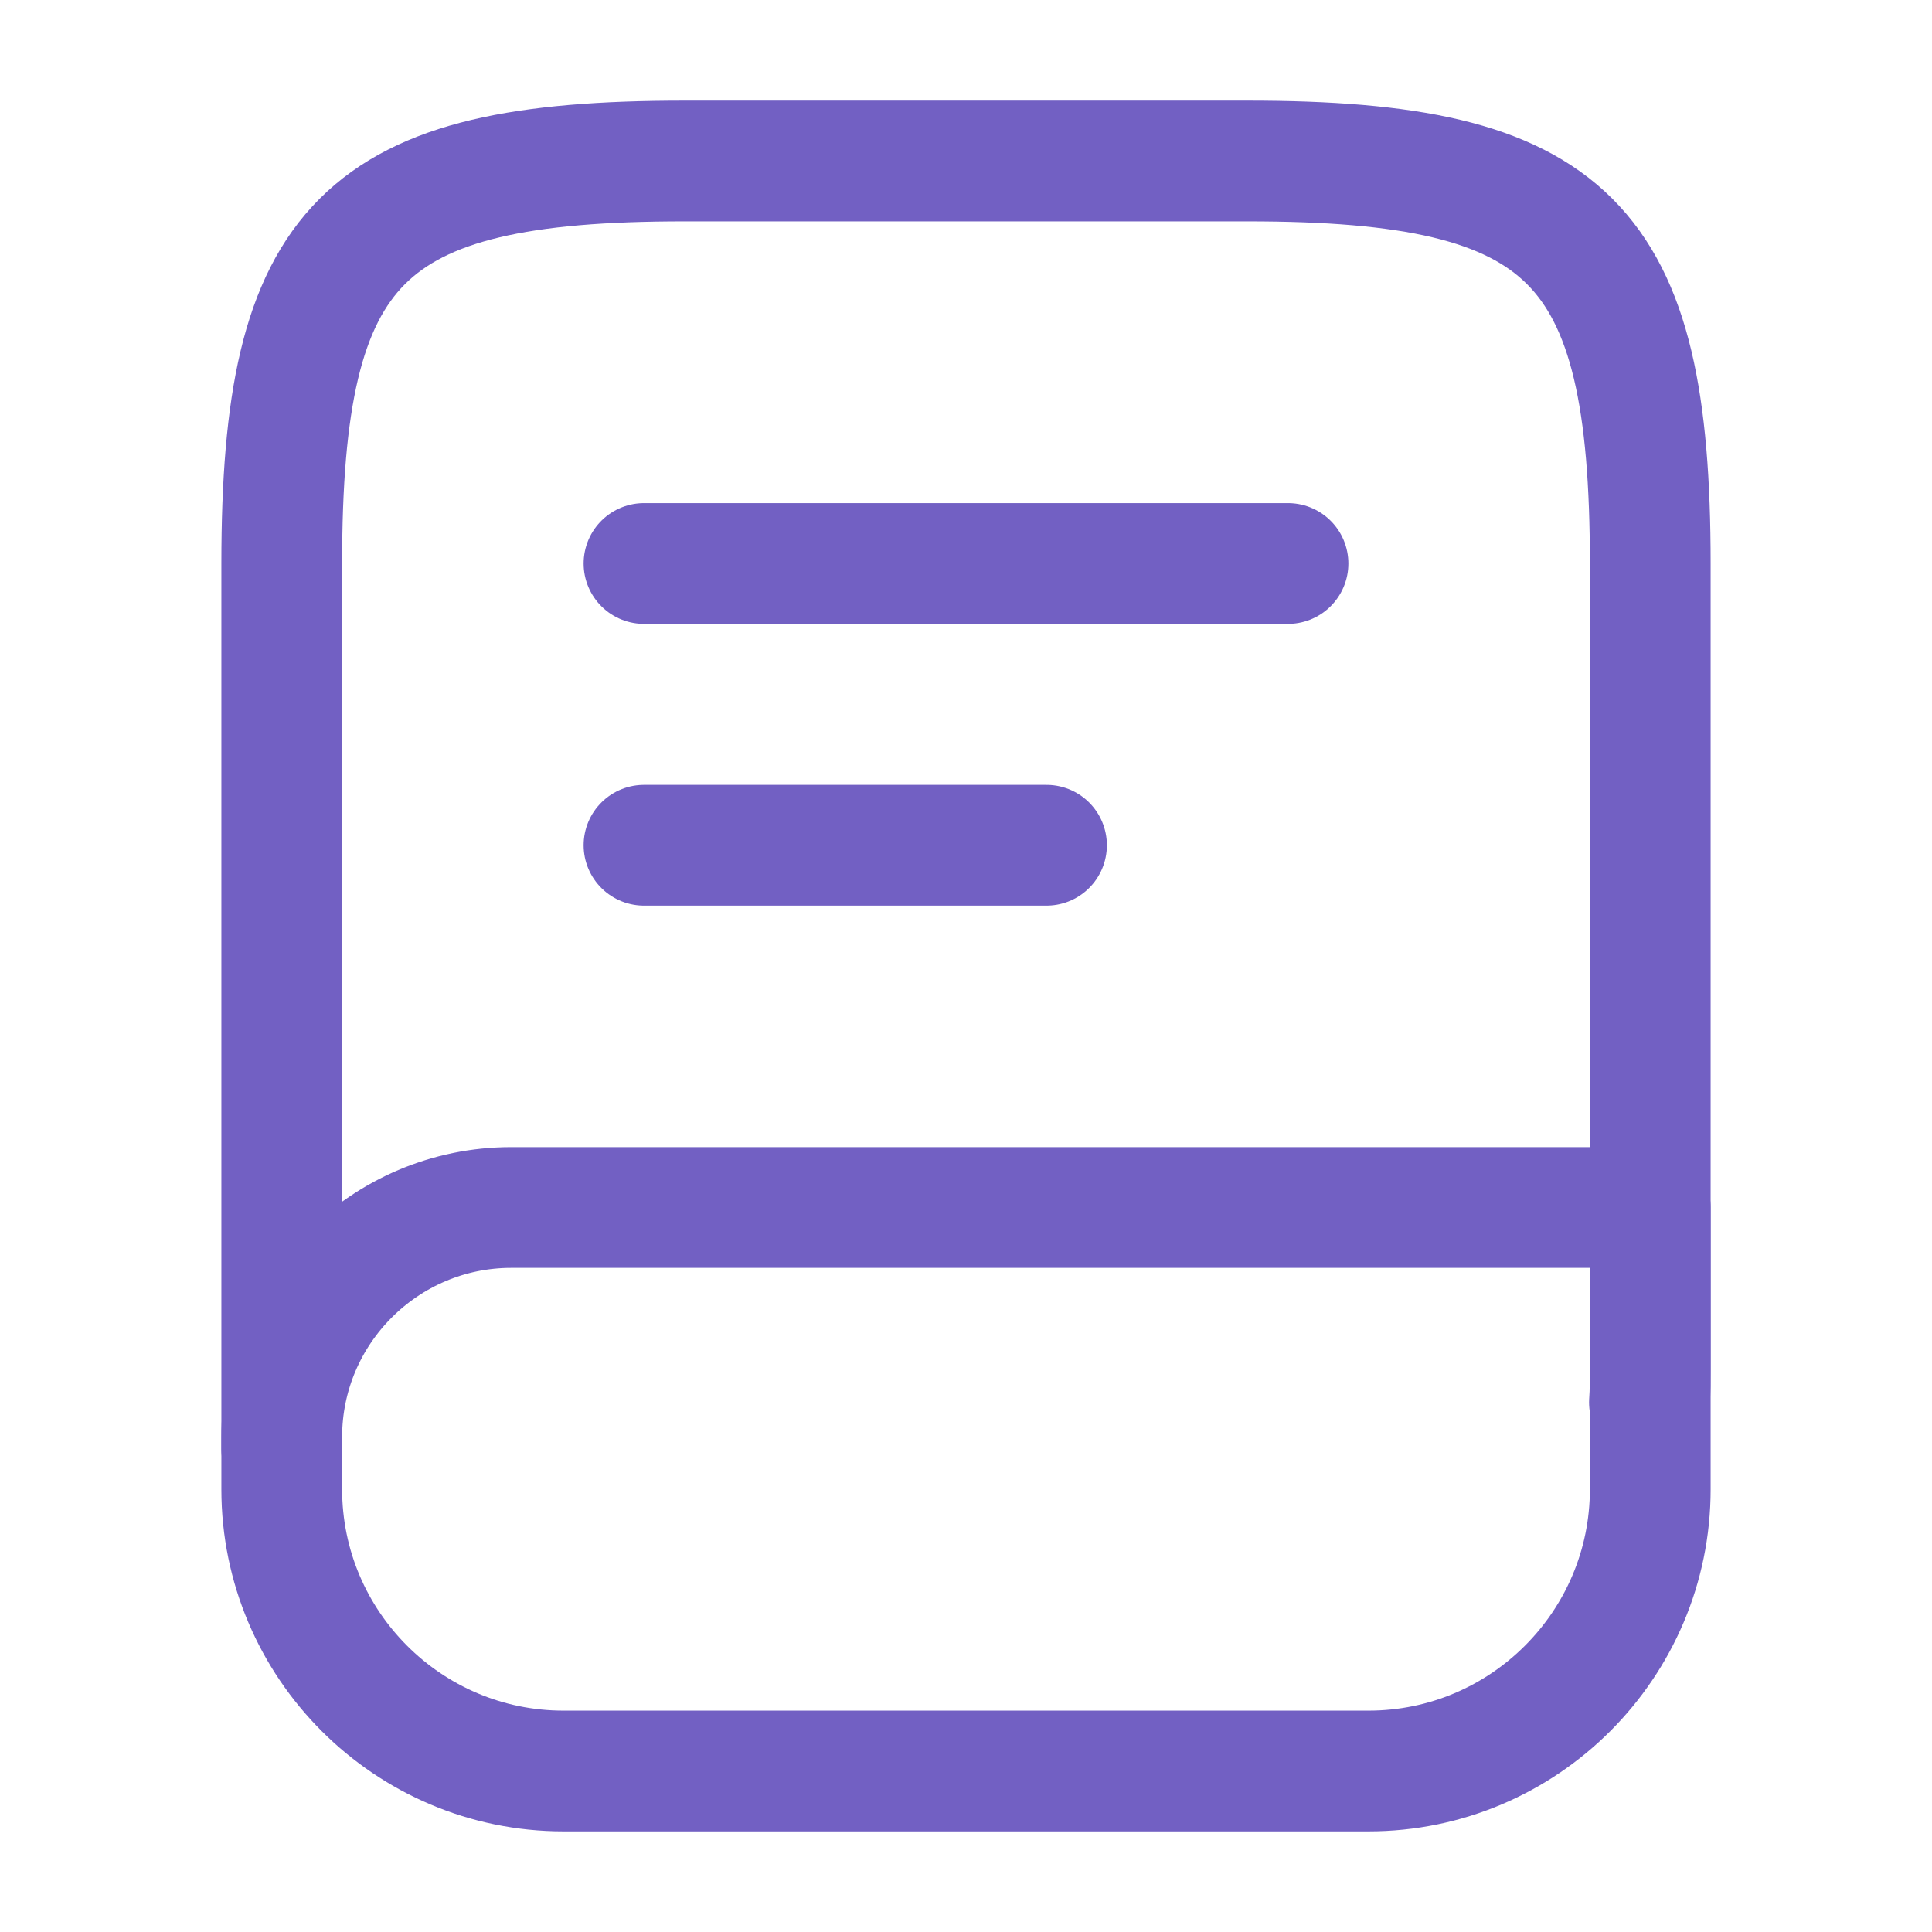 <?xml version="1.0" encoding="UTF-8"?> <svg xmlns="http://www.w3.org/2000/svg" width="24" height="24" viewBox="0 0 24 24" fill="none"><path d="M3.5 18V7C3.5 3 4.5 2 8.5 2H15.5C19.5 2 20.5 3 20.5 7V17C20.5 17.14 20.5 17.28 20.49 17.42" stroke="#7260C3" stroke-width="1.5" stroke-linecap="round" stroke-linejoin="round"></path><path d="M6.35 15H20.5V18.5C20.5 20.43 18.93 22 17 22H7C5.07 22 3.5 20.43 3.5 18.5V17.85C3.5 16.28 4.78 15 6.35 15Z" stroke="#7260C3" stroke-width="1.5" stroke-linecap="round" stroke-linejoin="round"></path><path d="M8 7H16" stroke="#7260C3" stroke-width="1.5" stroke-linecap="round" stroke-linejoin="round"></path><path d="M8 10.5H13" stroke="#7260C3" stroke-width="1.5" stroke-linecap="round" stroke-linejoin="round"></path></svg> 